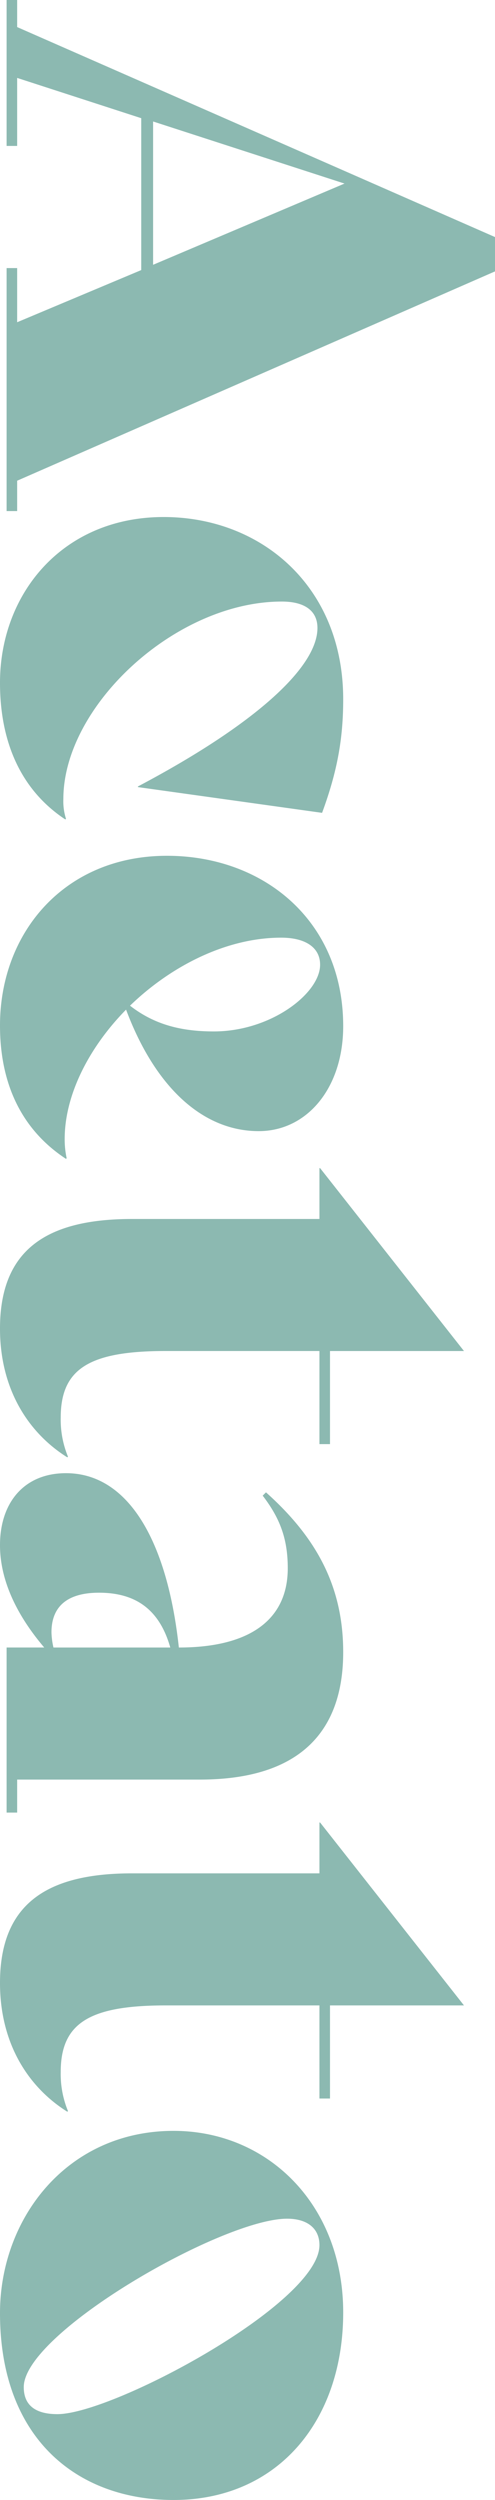 <?xml version="1.0" encoding="UTF-8"?> <svg xmlns="http://www.w3.org/2000/svg" width="138" height="696.624" viewBox="0 0 138 696.624"><path id="Title_TAG:H2_" data-name="Title [TAG:H2]" d="M133.952-2.944,75.624-136.16H66.056L7.544-2.944H0V0H40.664V-2.944H21.712L32.936-37.536h42.32L89.792-2.944H74.7V0h67.712V-2.944Zm-100.1-37.9,17.3-53.36,22.632,53.36ZM190.256,1.84c16.376,0,29.808-5.7,38.088-18.216l-.184-.184a16.038,16.038,0,0,1-5.52.736c-25.944,0-55.016-31.28-55.016-60.9,0-6.624,2.76-9.936,7.36-9.936,11.04,0,27.048,17.664,44.16,50.048h.184L226.5-87.952c-11.96-4.416-21.16-5.888-31.648-5.888-31.28,0-50.6,22.632-50.784,49.68C143.888-15.824,165.232,1.84,190.256,1.84Zm132.48-18.584a24.979,24.979,0,0,1-5.336.552c-12.328,0-25.576-6.808-36.064-17.112,22.08-8.28,33.856-21.712,33.856-36.984,0-13.432-11.96-23.552-29.256-23.552-29.44,0-47.472,22.264-47.472,49.128,0,28.52,21.344,46.552,47.288,46.552,17.112,0,29.44-6.624,37.168-18.4ZM268.824-87.4c7.912,0,18.584,13.616,18.584,29.624,0,9.384-2.024,16.744-7.176,23.368-11.04-11.408-18.952-26.864-18.952-42.136C261.28-83.352,264.04-87.4,268.824-87.4ZM405.9-17.112a27.123,27.123,0,0,1-10.856,2.024c-13.616,0-18.584-7.912-18.584-29.256V-87.216h25.944V-90.16H376.464v-37.352L325.5-87.4v.184h14.168V-34.96c0,23.92,8.648,36.8,30.544,36.8,16.928,0,29.072-7.912,35.88-18.768ZM495.88-2.944V-53.912c0-26.68-12.328-39.928-35.512-39.928-18.4,0-32.016,7.544-44.528,21.528l.92.92c6.256-4.784,11.96-6.992,20.24-6.992,13.984,0,22.08,10.12,22.08,30.36C428.536-44.712,410.5-33.488,410.5-16.56c0,11.592,8.1,18.4,20.056,18.4,10.12,0,19.872-4.968,28.52-12.328V0h46V-2.944Zm-41.032-9.568c-7.36,0-11.04-4.6-11.04-13.248,0-9.752,4.232-16.744,15.272-19.872v32.568A20.516,20.516,0,0,1,454.848-12.512Zm133.4-4.6a27.123,27.123,0,0,1-10.856,2.024c-13.616,0-18.584-7.912-18.584-29.256V-87.216h25.944V-90.16H558.808v-37.352L507.84-87.4v.184h14.168V-34.96c0,23.92,8.648,36.8,30.544,36.8,16.928,0,29.072-7.912,35.88-18.768Zm56.3,18.952c34.96,0,52.072-21.528,52.072-48.392,0-28.888-21.9-47.288-52.256-47.288-29.992,0-50.6,20.976-50.6,47.288C593.768-16.928,618.056,1.84,644.552,1.84ZM665.16-4.784c-15.088,0-46.92-55.384-46.92-73.416,0-5.7,2.76-9.016,7.36-9.016,16.192,0,47.1,57.592,47.1,73.048C672.7-7.912,670.128-4.784,665.16-4.784Z" transform="translate(1.84) rotate(90)" fill="#8cb9b1"></path></svg> 